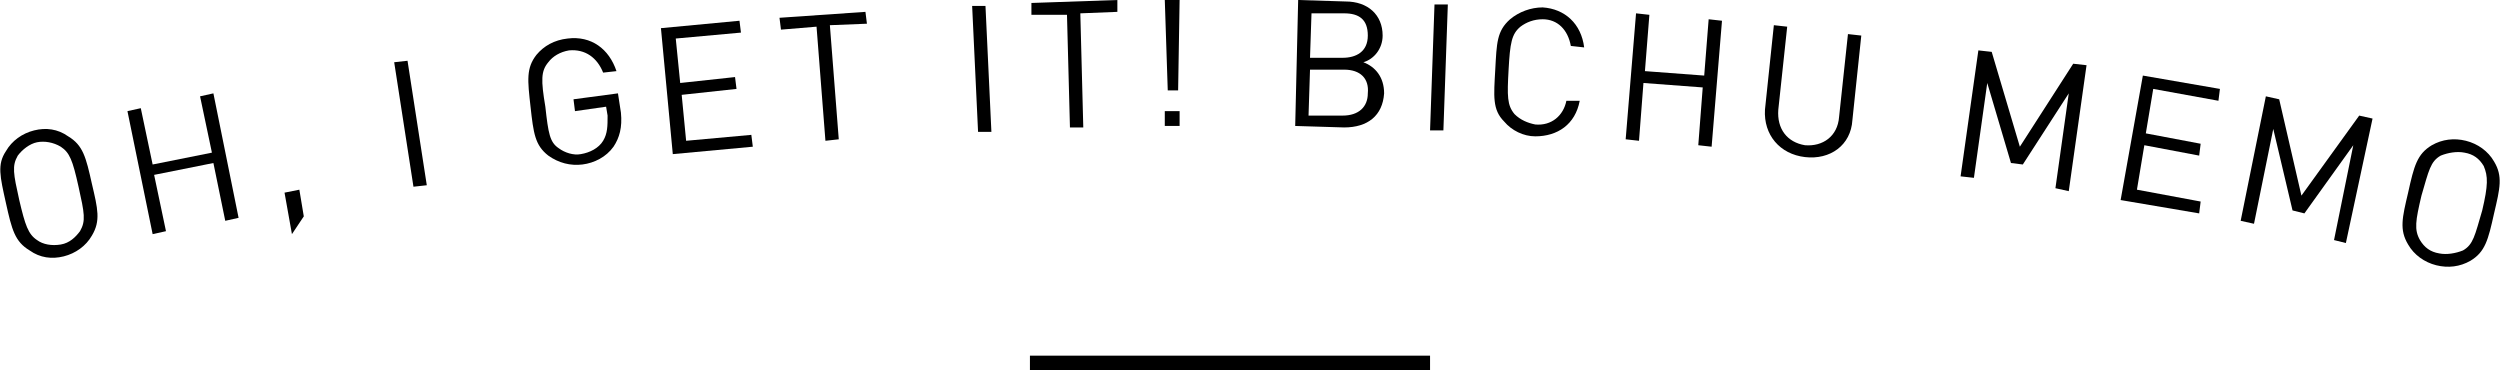 <?xml version="1.0" encoding="utf-8"?>
<!-- Generator: Adobe Illustrator 24.3.0, SVG Export Plug-In . SVG Version: 6.00 Build 0)  -->
<svg version="1.1" xmlns="http://www.w3.org/2000/svg" xmlns:xlink="http://www.w3.org/1999/xlink" x="0px" y="0px" width="168.7px"
	 height="25px" viewBox="0 0 168.7 25" style="enable-background:new 0 0 168.7 25;" xml:space="preserve">
<g id="レイヤー_1">
	<g id="レイヤー_1_1_">
	</g>
</g>
<g id="文字">
	<g>
		<g>
			<path d="M6.2,15.9c-0.4,0.7-1.1,1.2-1.9,1.4c-0.8,0.2-1.6,0.1-2.3-0.4c-1-0.6-1.2-1.4-1.6-3.2c-0.4-1.8-0.6-2.6,0-3.5
				C0.8,9.5,1.5,9,2.3,8.8c0.8-0.2,1.6-0.1,2.3,0.4c1,0.6,1.2,1.4,1.6,3.2C6.6,14.1,6.8,14.9,6.2,15.9z M4.1,9.9
				C3.6,9.6,3,9.5,2.5,9.6c-0.5,0.1-1,0.5-1.3,0.9c-0.4,0.7-0.3,1.2,0.1,3c0.4,1.7,0.6,2.3,1.2,2.7c0.4,0.3,1,0.4,1.6,0.3
				s1-0.5,1.3-0.9c0.4-0.7,0.3-1.2-0.1-3C4.9,10.8,4.7,10.3,4.1,9.9z"/>
			<path d="M15.2,14.9L14.4,11l-4,0.8l0.8,3.8l-0.9,0.2L8.6,7.5l0.9-0.2l0.8,3.8l4-0.8l-0.8-3.8l0.9-0.2l1.7,8.4L15.2,14.9z"/>
			<path d="M19.7,15.8L19.2,13l1-0.2l0.3,1.8L19.7,15.8z"/>
			<path d="M27.9,12.6l-1.3-8.4l0.9-0.1l1.3,8.4L27.9,12.6z"/>
			<path d="M41.4,9.9c-0.5,0.7-1.3,1.1-2.1,1.2c-0.8,0.1-1.6-0.1-2.3-0.6c-0.9-0.7-1-1.5-1.2-3.3c-0.2-1.8-0.3-2.6,0.4-3.5
				c0.5-0.6,1.2-1,2.1-1.1c1.6-0.2,2.8,0.7,3.3,2.2l-0.9,0.1c-0.4-1-1.2-1.6-2.3-1.5c-0.6,0.1-1.1,0.4-1.4,0.8
				c-0.5,0.6-0.5,1.2-0.2,3c0.2,1.8,0.3,2.4,0.9,2.8c0.4,0.3,1,0.5,1.5,0.4c0.6-0.1,1.2-0.4,1.5-0.9C41,9,41,8.5,41,7.8l-0.1-0.6
				l-2.1,0.3l-0.1-0.8l3-0.4l0.2,1.3C42,8.6,41.8,9.3,41.4,9.9z"/>
			<path d="M45.4,10.4l-0.8-8.5l5.3-0.5l0.1,0.8l-4.4,0.4l0.3,3l3.7-0.4l0.1,0.8l-3.7,0.4l0.3,3.1l4.4-0.4l0.1,0.8L45.4,10.4z"/>
			<path d="M56,1.7l0.6,7.7l-0.9,0.1l-0.6-7.7L52.7,2l-0.1-0.8l5.8-0.4l0.1,0.8L56,1.7z"/>
			<path d="M66,8.9l-0.4-8.5l0.9,0l0.4,8.5L66,8.9z"/>
			<path d="M72.9,0.9l0.2,7.7l-0.9,0L72,1L69.6,1l0-0.8L75.4,0l0,0.8L72.9,0.9z"/>
			<path d="M79.5,6.1l-0.7,0L78.6,0l1,0L79.5,6.1z M78.6,8.5l0-1l1,0l0,1L78.6,8.5z"/>
			<path d="M90.7,8.6l-3.3-0.1L87.6,0l3.2,0.1c1.5,0,2.5,0.9,2.5,2.3c0,0.9-0.6,1.6-1.3,1.8c0.8,0.3,1.4,1,1.4,2.1
				C93.3,7.8,92.3,8.6,90.7,8.6z M90.7,4.7l-2.3,0l-0.1,3.1l2.3,0c1.1,0,1.7-0.6,1.7-1.5C92.4,5.3,91.8,4.7,90.7,4.7z M90.7,0.9
				l-2.2,0l-0.1,3l2.2,0c0.9,0,1.7-0.4,1.7-1.5S91.7,0.9,90.7,0.9z"/>
			<path d="M96.5,8.8l0.3-8.5l0.9,0l-0.3,8.5L96.5,8.8z"/>
			<path d="M103.6,9.2c-0.8,0-1.6-0.4-2.1-1c-0.8-0.8-0.7-1.7-0.6-3.5c0.1-1.8,0.1-2.6,1-3.4c0.6-0.5,1.4-0.8,2.2-0.8
				c1.5,0.1,2.6,1.1,2.8,2.7L106,3.1c-0.2-1.1-0.9-1.8-1.9-1.8c-0.6,0-1.1,0.2-1.5,0.5c-0.6,0.5-0.7,1.1-0.8,2.9
				c-0.1,1.8-0.1,2.4,0.4,3c0.4,0.4,0.9,0.6,1.4,0.7c1.1,0.1,1.9-0.6,2.1-1.6l0.9,0C106.3,8.4,105.1,9.2,103.6,9.2z"/>
			<path d="M114.6,9.8l0.3-3.9l-4-0.3l-0.3,3.9l-0.9-0.1l0.7-8.5l0.9,0.1l-0.3,3.8l4,0.3l0.3-3.8l0.9,0.1l-0.7,8.5L114.6,9.8z"/>
			<path d="M121.8,10.6c-1.7-0.2-2.8-1.5-2.7-3.2l0.6-5.7l0.9,0.1l-0.6,5.6c-0.1,1.3,0.6,2.2,1.8,2.4c1.2,0.1,2.2-0.6,2.3-1.9
				l0.6-5.6l0.9,0.1l-0.6,5.7C124.9,9.8,123.5,10.8,121.8,10.6z"/>
			<path d="M138.7,12.7l0.9-6.4l-3.1,4.8l-0.8-0.1l-1.6-5.4l-0.9,6.4l-0.9-0.1l1.2-8.5l0.9,0.1l1.9,6.4l3.6-5.6l0.9,0.1l-1.2,8.5
				L138.7,12.7z"/>
			<path d="M143.1,13.5l1.5-8.4l5.2,0.9l-0.1,0.8L145.3,6l-0.5,3l3.7,0.7l-0.1,0.8l-3.7-0.7l-0.5,3l4.3,0.8l-0.1,0.8L143.1,13.5z"/>
			<path d="M157.5,16.2l1.3-6.4l-3.3,4.6l-0.8-0.2l-1.3-5.5l-1.3,6.4l-0.9-0.2l1.7-8.4l0.9,0.2l1.5,6.5l3.9-5.4l0.9,0.2l-1.8,8.4
				L157.5,16.2z"/>
			<path d="M166.7,17.6c-0.7,0.4-1.5,0.5-2.3,0.3c-0.8-0.2-1.5-0.7-1.9-1.4c-0.6-1-0.4-1.8,0-3.5c0.4-1.8,0.6-2.6,1.6-3.2
				c0.7-0.4,1.5-0.5,2.3-0.3c0.8,0.2,1.5,0.7,1.9,1.4c0.6,1,0.4,1.8,0,3.5C167.9,16.2,167.7,17,166.7,17.6z M167.6,11.2
				c-0.3-0.5-0.7-0.8-1.3-0.9c-0.5-0.1-1.1,0-1.6,0.2c-0.7,0.4-0.8,1-1.3,2.7c-0.4,1.7-0.5,2.3-0.1,3c0.3,0.5,0.7,0.8,1.3,0.9
				c0.5,0.1,1.1,0,1.6-0.2c0.7-0.4,0.8-1,1.3-2.7C167.9,12.5,167.9,11.9,167.6,11.2z"/>
		</g>
	</g>
	<rect x="69.5" y="24" width="27" height="1"/>
</g>
</svg>

